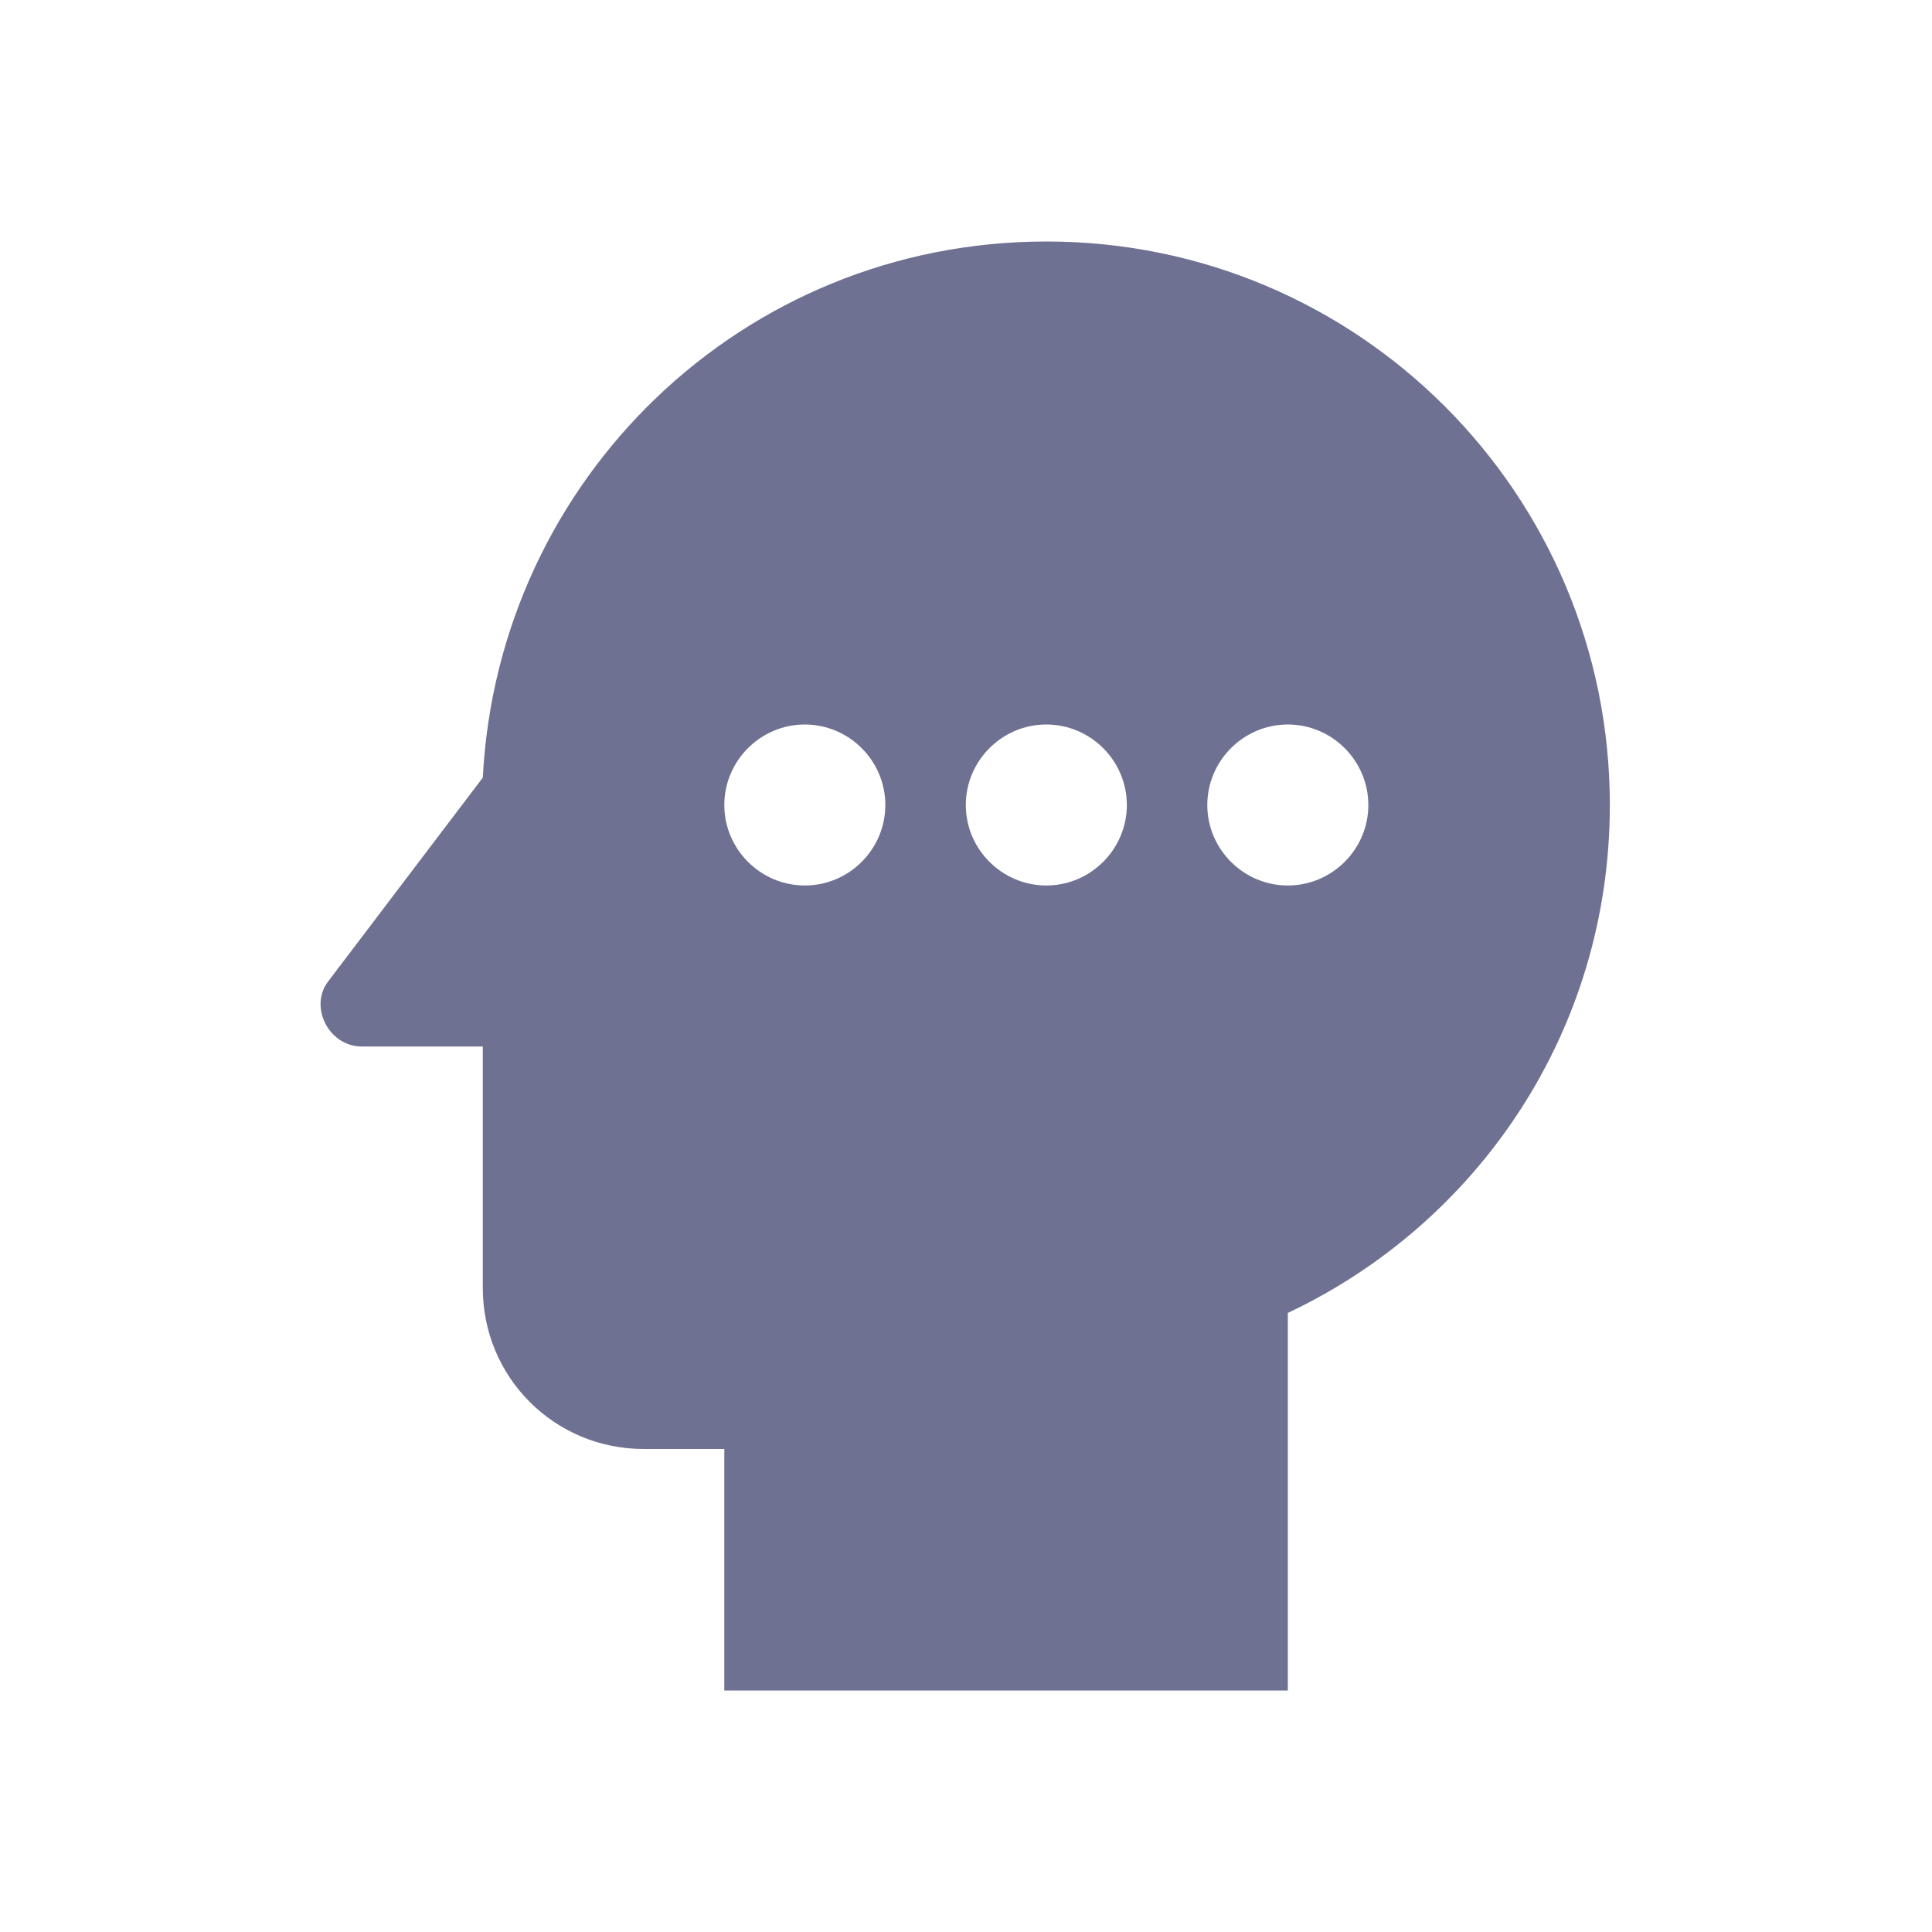 <svg width="40" height="40" viewBox="0 0 40 40" fill="none" xmlns="http://www.w3.org/2000/svg">
<path d="M21.663 5C15.38 5 10.313 9.917 9.996 16.1L6.796 20.317C6.396 20.833 6.796 21.667 7.496 21.667H9.996V26.667C9.996 28.517 11.48 30 13.33 30H14.996V35H26.663V27.183C30.613 25.317 33.33 21.333 33.33 16.667C33.33 10.233 28.13 5 21.663 5ZM16.663 18.333C15.746 18.333 14.996 17.583 14.996 16.667C14.996 15.75 15.746 15 16.663 15C17.58 15 18.33 15.75 18.33 16.667C18.33 17.583 17.58 18.333 16.663 18.333ZM21.663 18.333C20.746 18.333 19.996 17.583 19.996 16.667C19.996 15.75 20.746 15 21.663 15C22.58 15 23.33 15.75 23.33 16.667C23.33 17.583 22.58 18.333 21.663 18.333ZM26.663 18.333C25.746 18.333 24.996 17.583 24.996 16.667C24.996 15.75 25.746 15 26.663 15C27.58 15 28.33 15.75 28.33 16.667C28.33 17.583 27.58 18.333 26.663 18.333Z" fill="#6E7191"/>
</svg>
